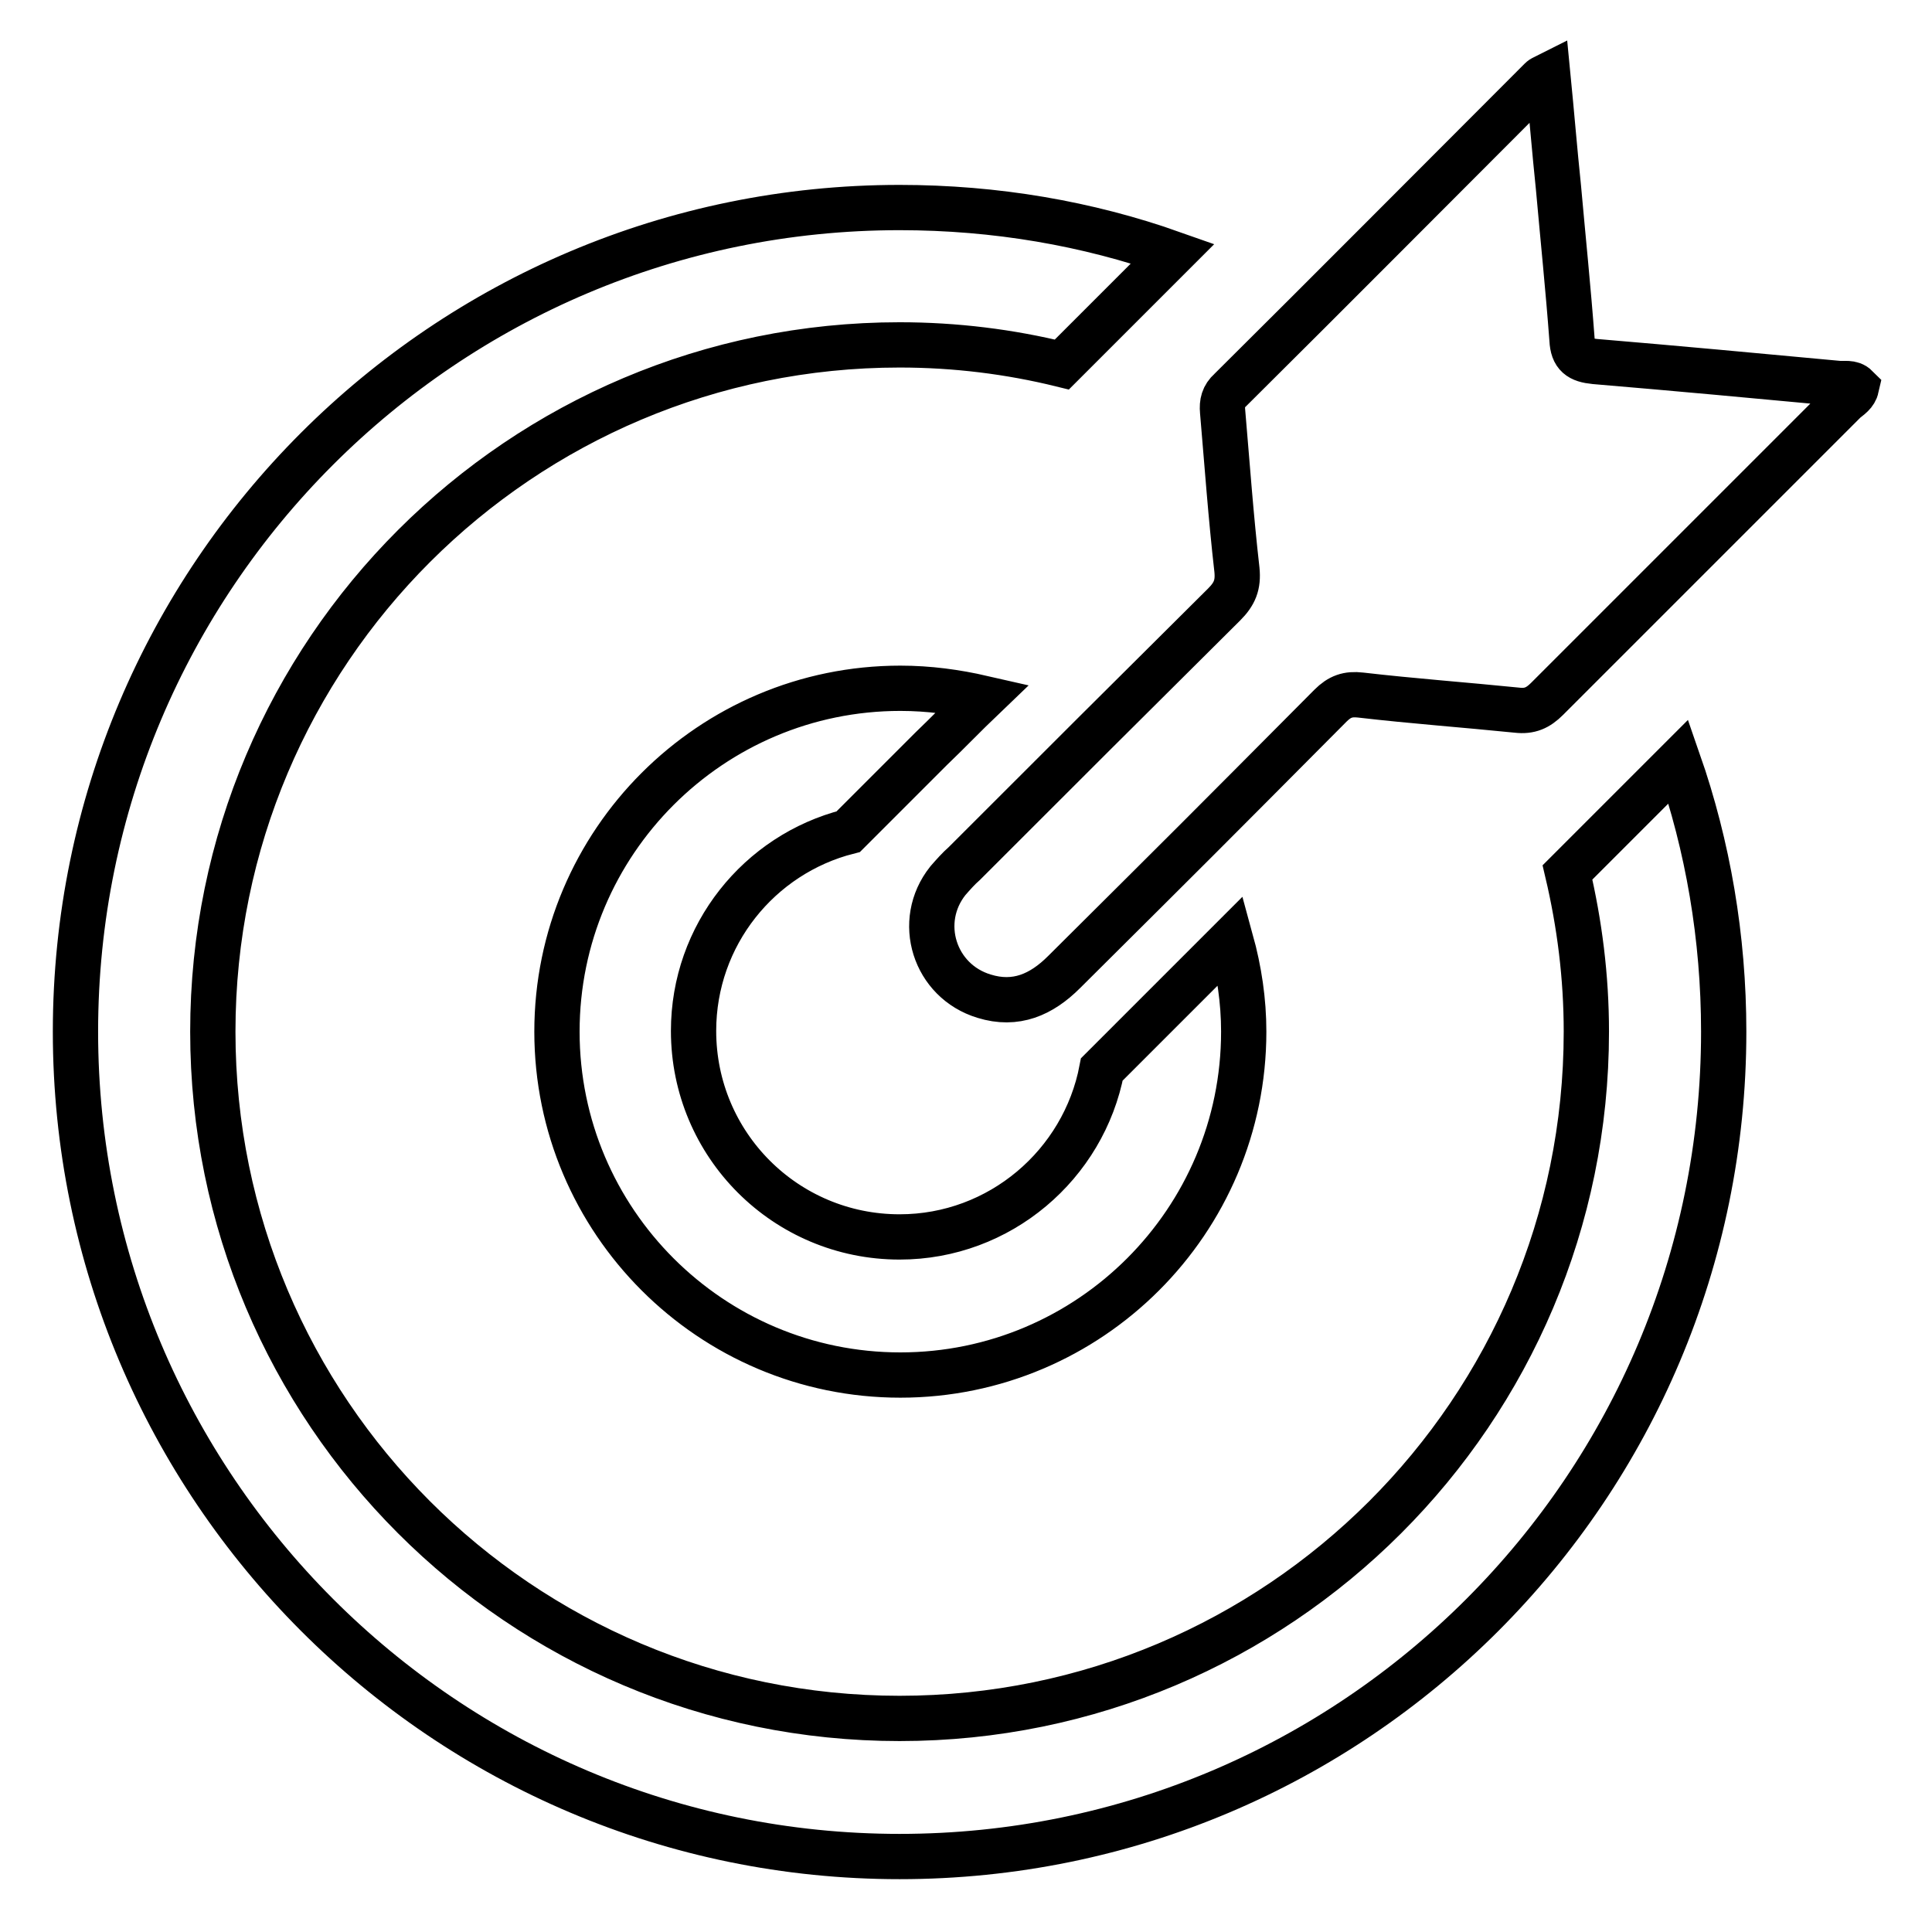 <?xml version="1.0" encoding="utf-8"?>
<!-- Svg Vector Icons : http://www.onlinewebfonts.com/icon -->
<!DOCTYPE svg PUBLIC "-//W3C//DTD SVG 1.1//EN" "http://www.w3.org/Graphics/SVG/1.1/DTD/svg11.dtd">
<svg version="1.1" xmlns="http://www.w3.org/2000/svg" xmlns:xlink="http://www.w3.org/1999/xlink" x="0px" y="0px" viewBox="0 0 256 256" enable-background="new 0 0 256 256" xml:space="preserve">
<g> <path stroke-width="6" fill-opacity="0" stroke="#000000"  d="M155.4,33.6c-11.3-4-23.5-6.1-36.2-6.1C58.9,27.5,10,76.4,10,136.7S58.9,246,119.2,246 c60.3,0,109.2-48.9,109.2-109.3c0-12.5-2.1-24.6-6-35.8c-4.9,4.9-9.8,9.8-14.7,14.7c1.6,6.8,2.5,13.8,2.5,21.1 c0,50.3-40.8,91-91,91c-50.3,0-91-40.8-91-91c0-50.3,40.8-91,91-91c7.4,0,14.6,0.9,21.5,2.6C145.6,43.4,150.5,38.5,155.4,33.6 L155.4,33.6z M206.5,24.8c0.6,6.7,1.3,13.5,1.8,20.2c0.1,2.1,1,2.7,3,2.9c10.7,0.9,21.5,1.9,32.2,2.9c0.9,0.1,1.8-0.2,2.5,0.5 c-0.2,0.9-0.9,1.3-1.5,1.8c-13.2,13.2-26.3,26.3-39.5,39.5c-1.2,1.2-2.3,1.7-4,1.5c-6.9-0.7-13.8-1.2-20.7-2 c-1.7-0.2-2.8,0.2-4,1.4c-17.8,17.9-17.4,17.5-35.3,35.3c-3,3-6.4,4.5-10.6,3.2c-6.6-2-9.1-9.9-4.8-15.3c0.7-0.8,1.4-1.6,2.2-2.3 c17.5-17.5,16.8-16.8,34.4-34.3c1.4-1.4,1.9-2.6,1.7-4.6c-0.8-7-1.3-14-1.9-21c-0.1-1.1,0.1-2,1-2.8c13.8-13.7,27.5-27.5,41.2-41.2 c0.1-0.1,0.3-0.2,0.9-0.5C205.6,15.1,206,20,206.5,24.8z M164.8,136.7c0,25.1-20.4,45.5-45.5,45.5c-25.1,0-45.5-20.4-45.5-45.5 s20.4-45.5,45.5-45.5c3.8,0,7.4,0.5,10.9,1.3c-2.3,2.2-4.5,4.5-6.8,6.7c-3.7,3.7-7.3,7.3-11,11c-11.8,3-20.5,13.7-20.5,26.4 c0,15.1,12.2,27.3,27.3,27.3c13.3,0,24.4-9.6,26.8-22.2c3.3-3.3,6.6-6.6,9.8-9.8c2.5-2.5,4.7-4.7,7.3-7.3 C164.2,128.6,164.8,132.6,164.8,136.7z"/></g>
</svg>